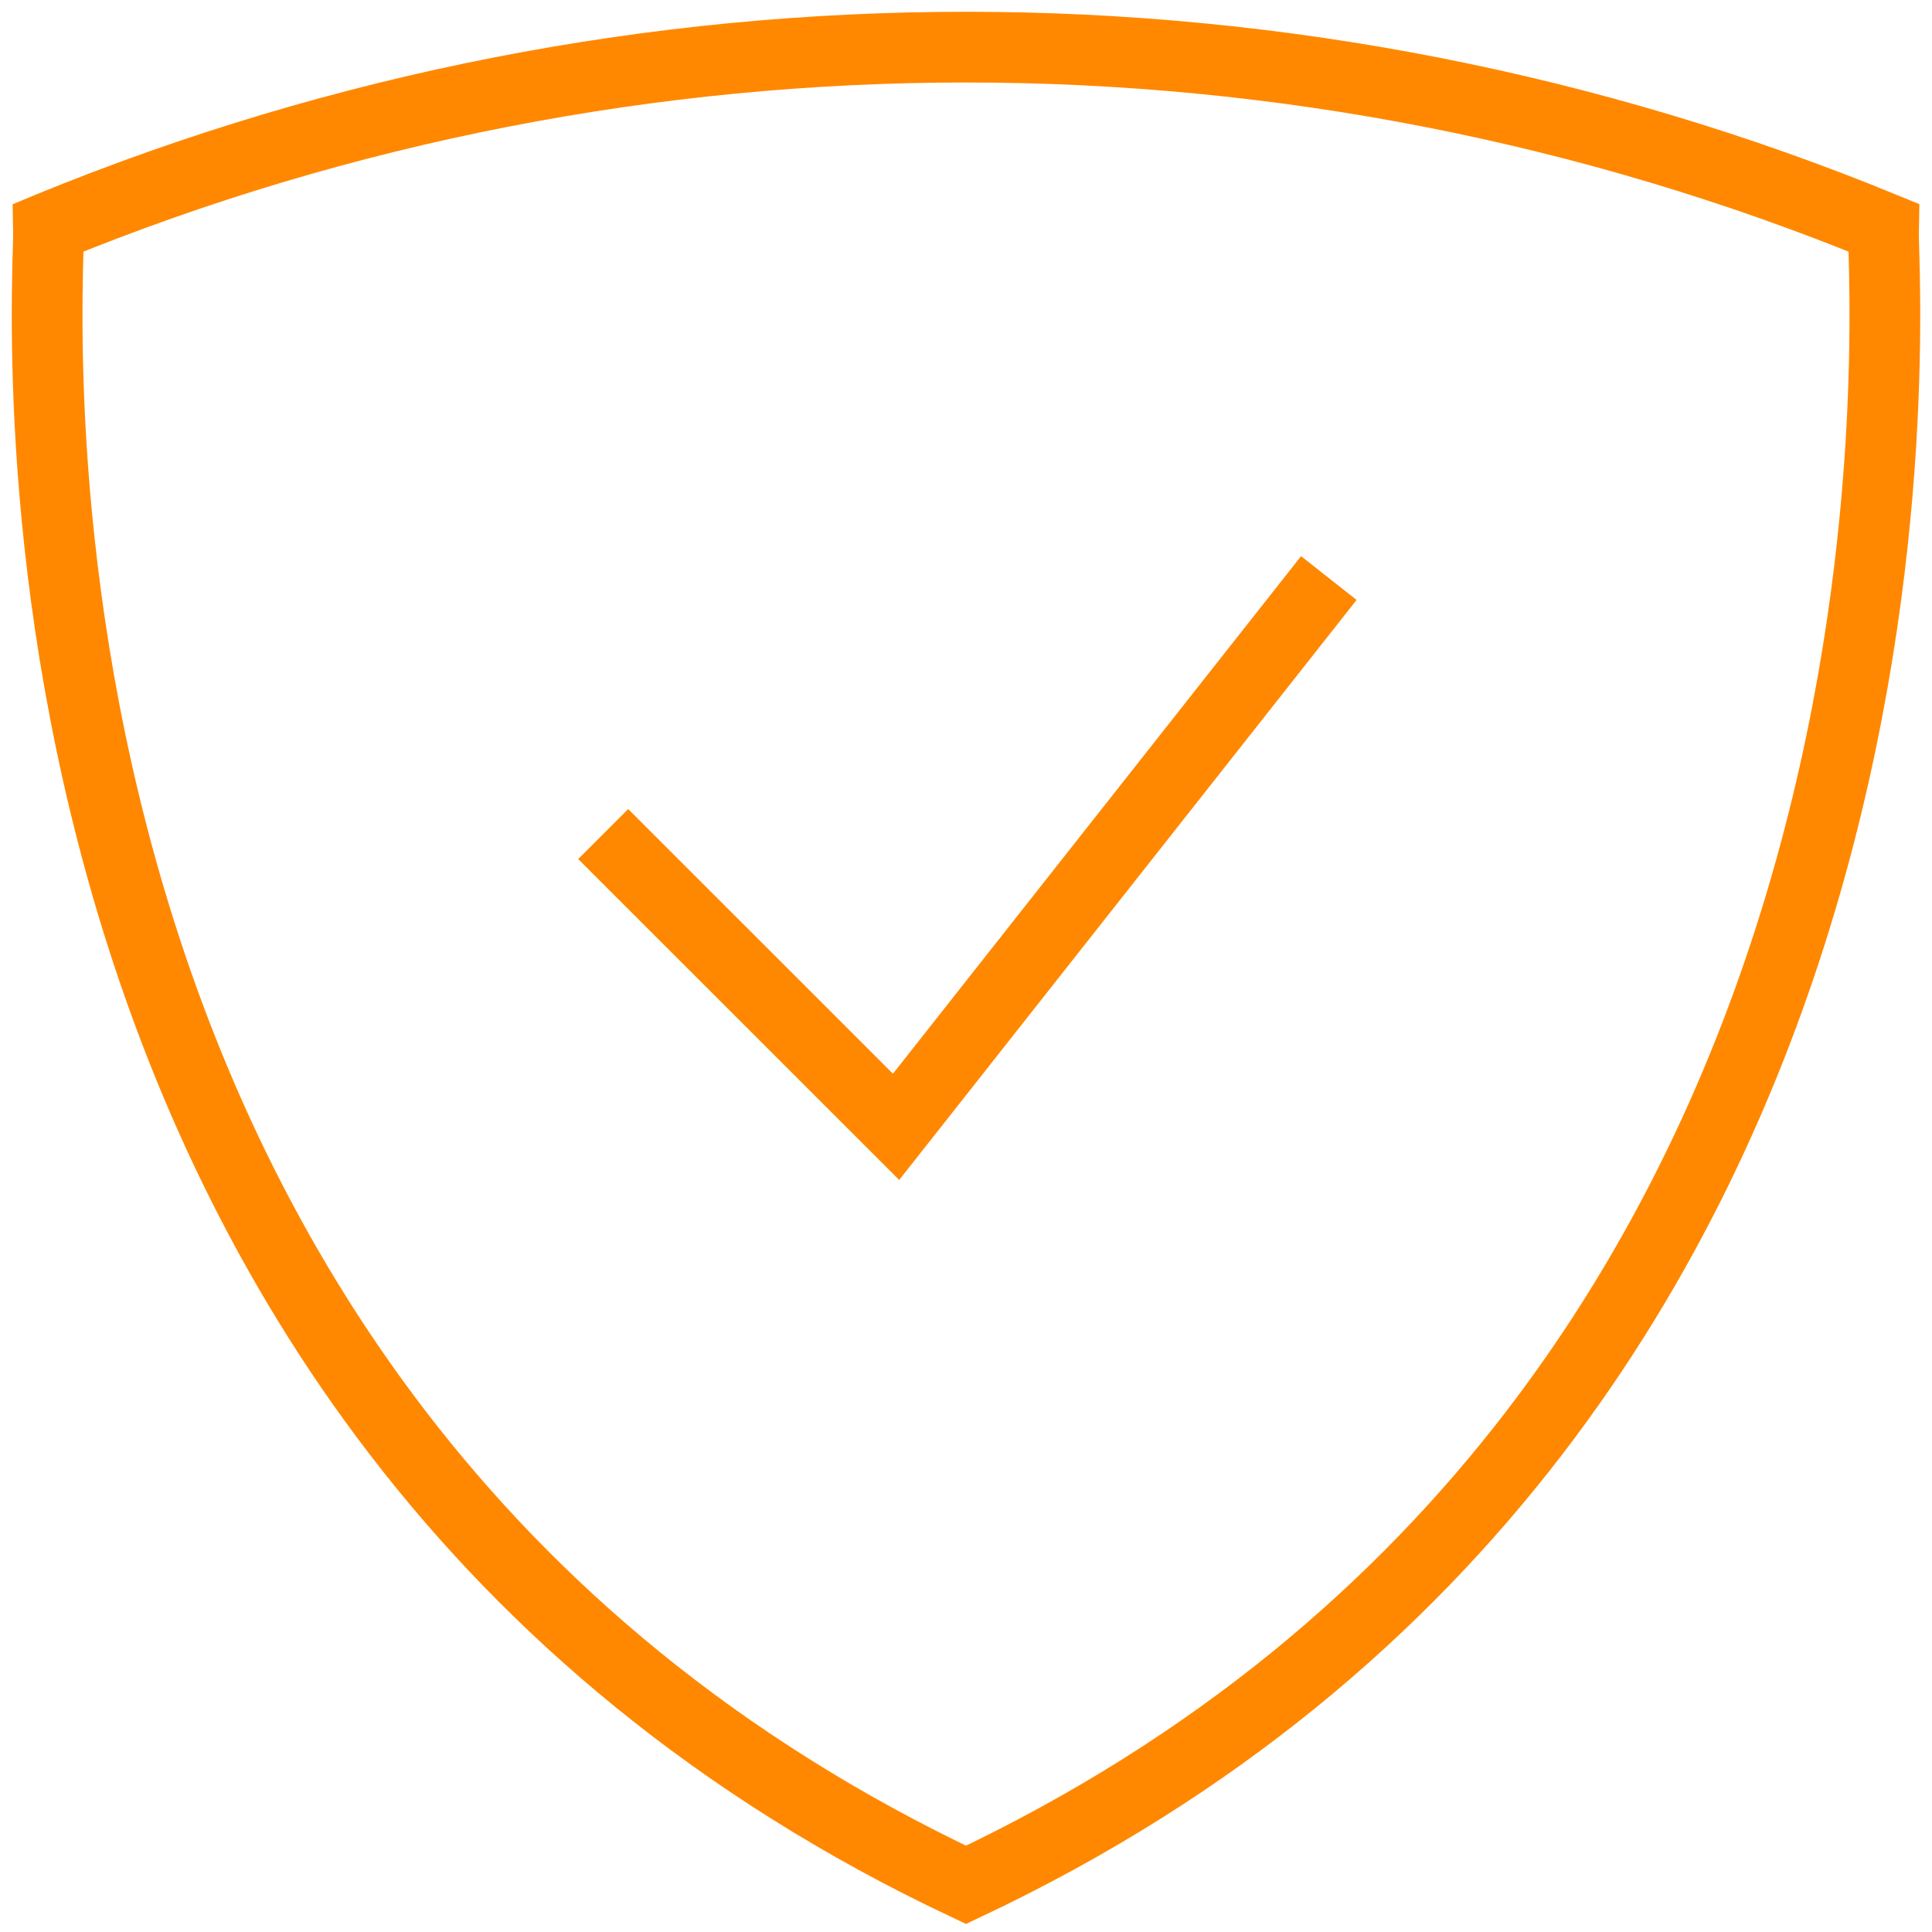 <svg xmlns="http://www.w3.org/2000/svg" fill="none" viewBox="0 0 20 20" height="20" width="20">
<path stroke-width="0.732" stroke="#FF8800" d="M19.497 2.356C19.481 2.981 20.407 14.599 10 19.512C-0.407 14.599 0.519 2.981 0.503 2.356L0.515 2.351C6.585 -0.135 13.429 -0.133 19.497 2.356Z"></path>
<path stroke-width="0.732" stroke="#FF8800" d="M13.756 5.984L9.276 11.665L6.244 8.634"></path>
</svg>
